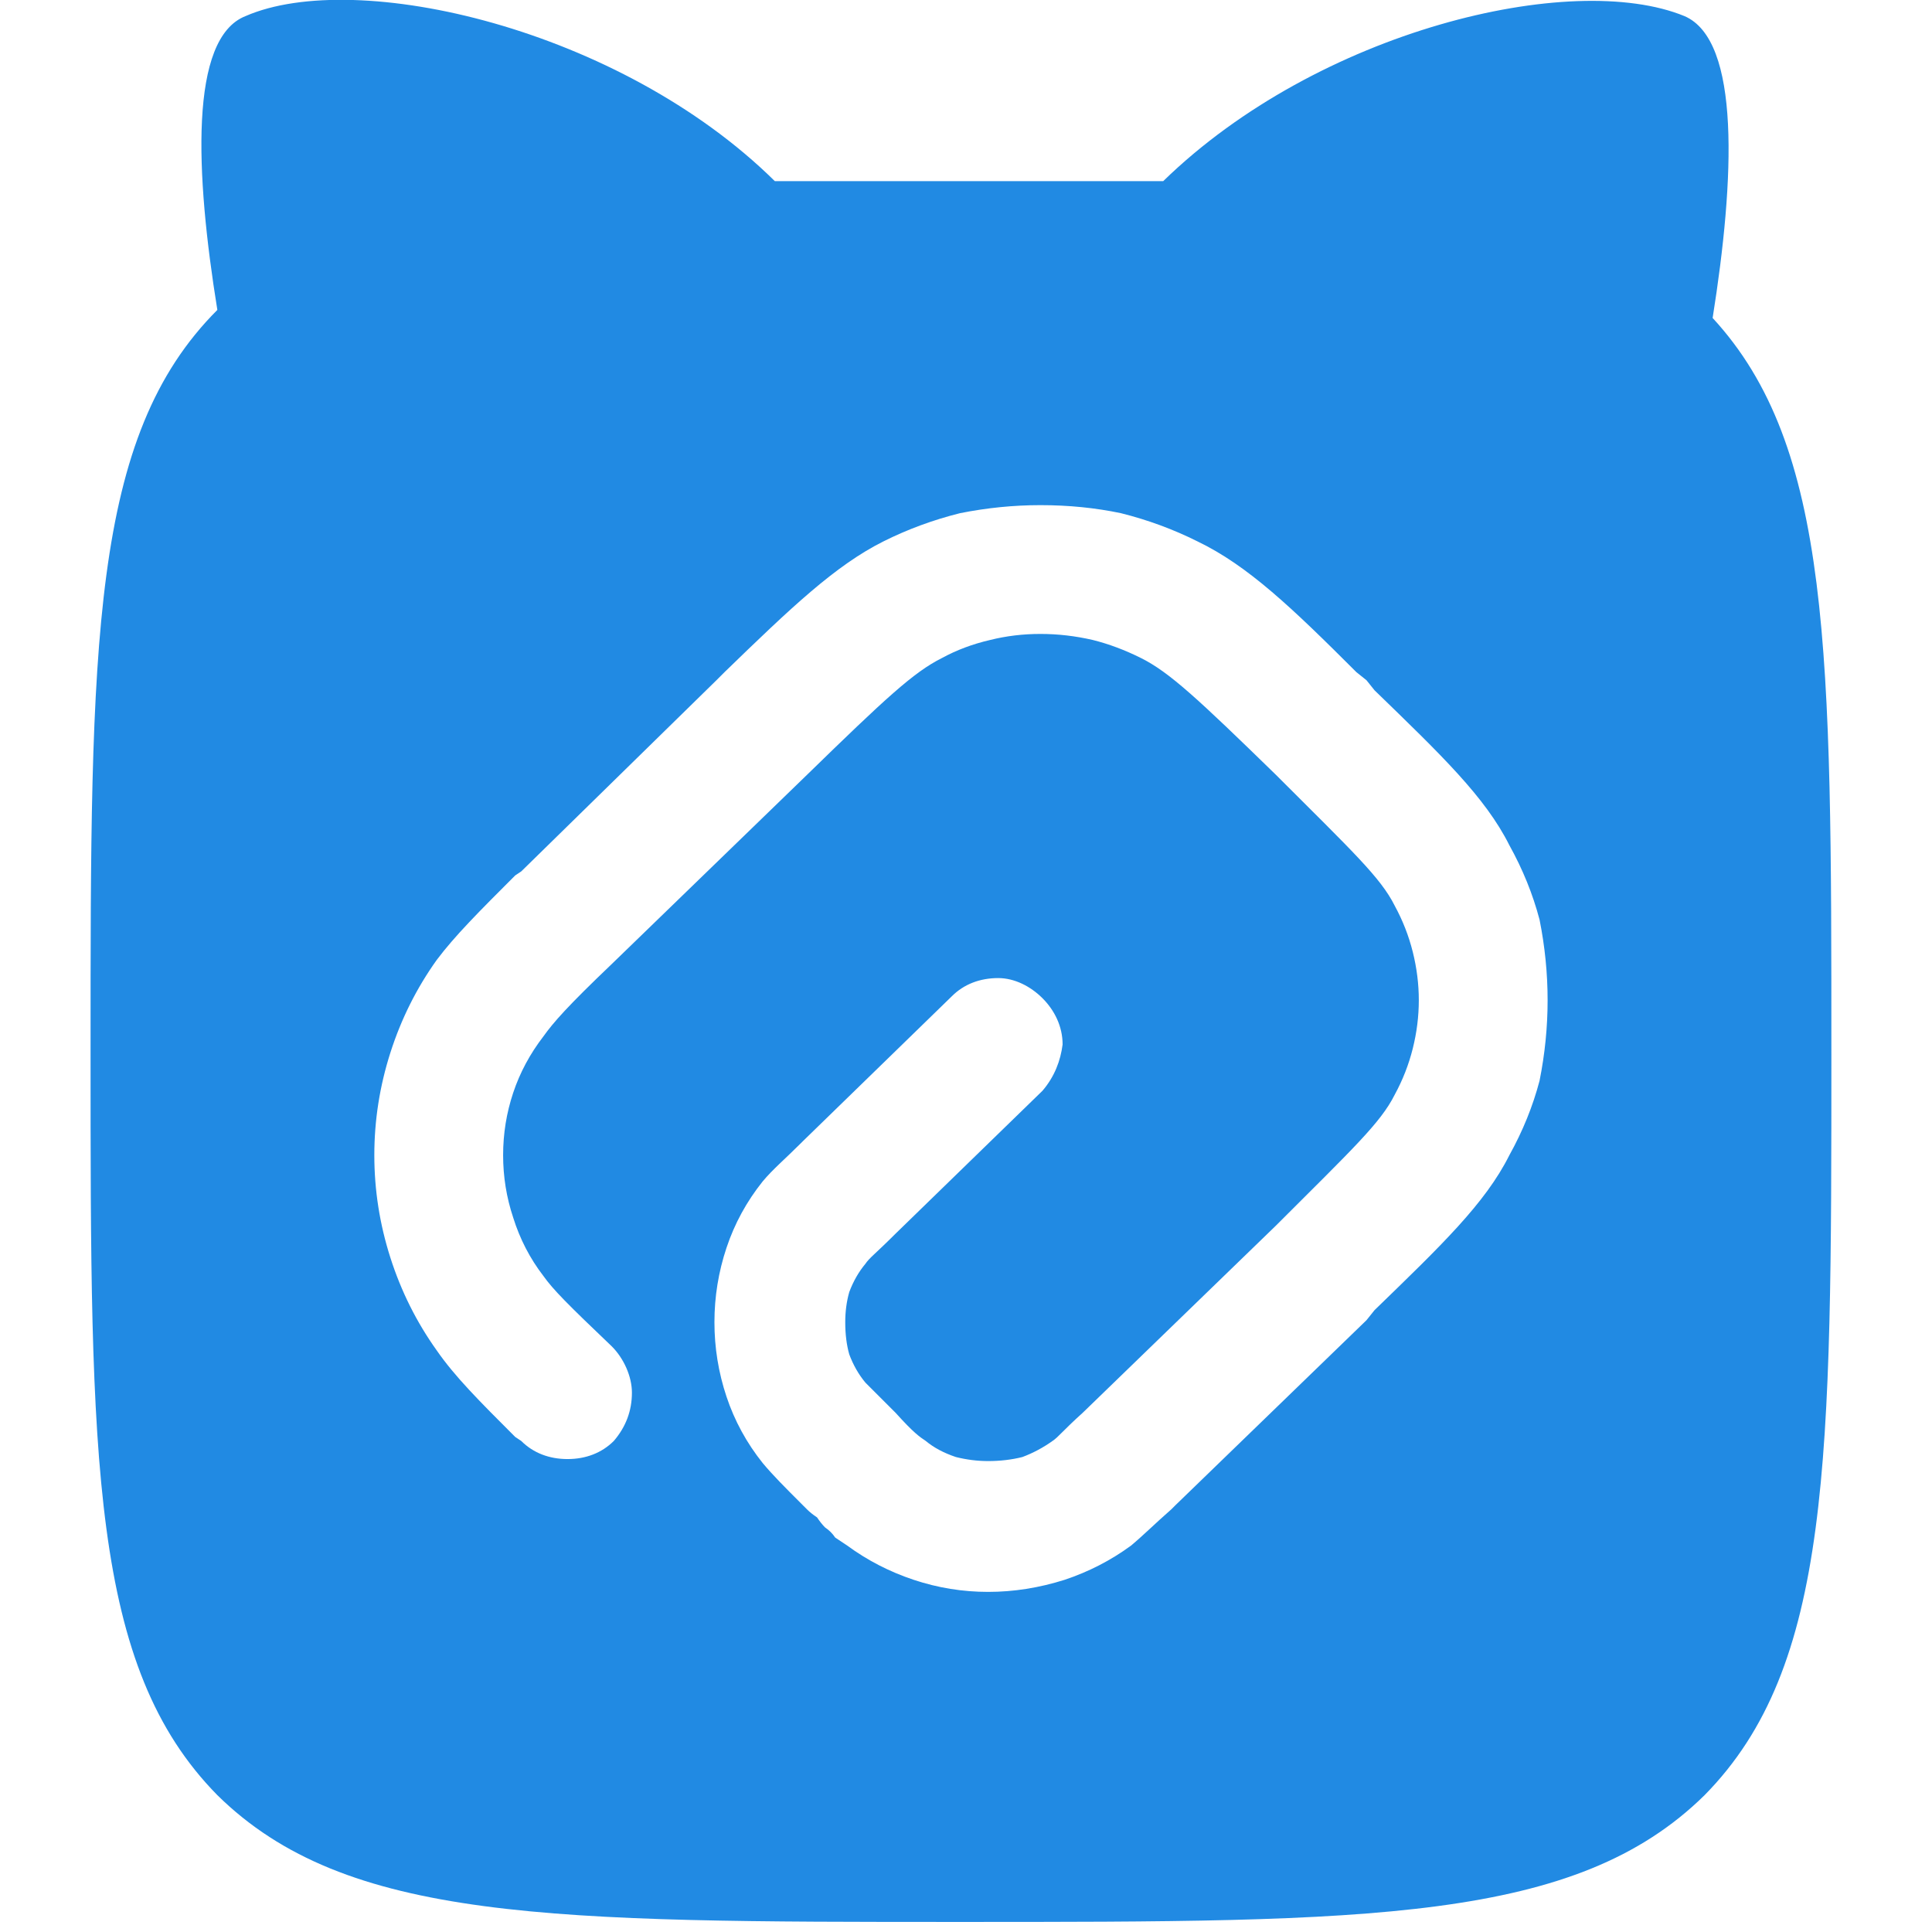 <svg xmlns="http://www.w3.org/2000/svg" version="1.1" xmlns:xlink="http://www.w3.org/1999/xlink" xmlns:svgjs="http://svgjs.dev/svgjs" width="96" height="96"><svg version="1.2" xmlns="http://www.w3.org/2000/svg" viewBox="0 0 96 96" width="96" height="96">
	<title>logo</title>
	<style>
		.s0 { fill: #218ae3 } 
	</style>
	<g>
		<path fill-rule="evenodd" class="s0" d="m91 52.3c0 20.3 0 30.5-6.3 36.9-6.4 6.3-16.6 6.3-37 6.3-20.3 0-30.5 0-36.9-6.3-6.3-6.4-6.3-16.6-6.3-36.9 0-20.4 0-30.6 6.3-36.9-1.1-6.8-1.4-13.5 1.4-14.6 5.5-2.4 18.6 0.6 26.3 8.2q4.2 0 9.2 0 5.5 0 10.1 0c7.7-7.5 20.3-10.5 25.9-8.2 2.8 1.2 2.5 8.1 1.4 15 5.9 6.4 5.9 16.6 5.9 36.5zm-55-18.9l-0.4 0.4-9.7 9.5-0.3 0.2c-1.8 1.8-3 3-3.9 4.2q-1.5 2.1-2.3 4.6-0.8 2.5-0.8 5.1 0 2.6 0.8 5.1 0.8 2.5 2.3 4.6c0.9 1.3 2.1 2.5 3.9 4.3l0.3 0.2c0.6 0.6 1.4 0.9 2.3 0.9 0.9 0 1.7-0.3 2.3-0.9 0.6-0.7 0.9-1.5 0.9-2.4 0-0.8-0.4-1.7-1-2.3-2.2-2.1-2.9-2.8-3.4-3.5q-1-1.3-1.5-2.9-0.5-1.5-0.5-3.1 0-1.6 0.5-3.1 0.5-1.5 1.5-2.8c0.5-0.7 1.2-1.5 3.4-3.6l9.7-9.4c3.9-3.8 5.3-5.1 6.7-5.8q1.1-0.6 2.4-0.9 1.2-0.3 2.5-0.3 1.3 0 2.6 0.3 1.2 0.3 2.4 0.9c1.4 0.7 2.8 2 6.7 5.8 3.8 3.8 5.2 5.1 5.9 6.5q0.6 1.1 0.9 2.3 0.3 1.2 0.3 2.4 0 1.2-0.3 2.4-0.3 1.2-0.9 2.3c-0.7 1.4-2.1 2.7-5.9 6.5l-9.6 9.3c-1 0.9-1.2 1.2-1.5 1.4q-0.7 0.5-1.5 0.8-0.8 0.2-1.7 0.2-0.8 0-1.6-0.2-0.9-0.3-1.5-0.8c-0.3-0.2-0.6-0.4-1.5-1.4-1-1-1.3-1.3-1.5-1.5q-0.5-0.6-0.8-1.4-0.2-0.7-0.2-1.6 0-0.8 0.2-1.5 0.3-0.8 0.8-1.4c0.2-0.3 0.5-0.5 1.5-1.5l7.3-7.1c0.6-0.7 0.9-1.5 1-2.3 0-0.9-0.4-1.7-1-2.3-0.6-0.6-1.4-1-2.2-1-0.9 0-1.7 0.3-2.3 0.9l-7.4 7.2-0.1 0.1c-0.8 0.8-1.4 1.3-1.9 1.9q-1.2 1.5-1.8 3.3-0.6 1.8-0.6 3.7 0 1.9 0.6 3.7 0.6 1.8 1.8 3.3c0.5 0.6 1.1 1.2 1.9 2l0.1 0.1 0.2 0.2q0.2 0.2 0.5 0.4 0.2 0.3 0.4 0.5 0.3 0.2 0.5 0.5 0.3 0.2 0.6 0.4 1.5 1.1 3.3 1.7 1.8 0.6 3.7 0.6 1.9 0 3.8-0.6 1.8-0.6 3.3-1.7c0.6-0.5 1.2-1.1 2-1.8l0.2-0.2 9.5-9.2 0.4-0.5c3.3-3.2 5.5-5.3 6.7-7.7q1-1.8 1.5-3.7 0.4-2 0.4-4 0-2-0.4-4-0.5-1.9-1.5-3.7c-1.2-2.4-3.4-4.5-6.7-7.7l-0.4-0.5-0.5-0.4c-3.2-3.2-5.4-5.3-7.9-6.5q-1.8-0.9-3.8-1.4-1.9-0.4-4-0.4-2 0-4 0.4-2 0.5-3.8 1.4c-2.4 1.2-4.6 3.3-7.9 6.5z"></path>
	</g>
</svg><style>@media (prefers-color-scheme: light) { :root { filter: none; } }
@media (prefers-color-scheme: dark) { :root { filter: none; } }
</style></svg>